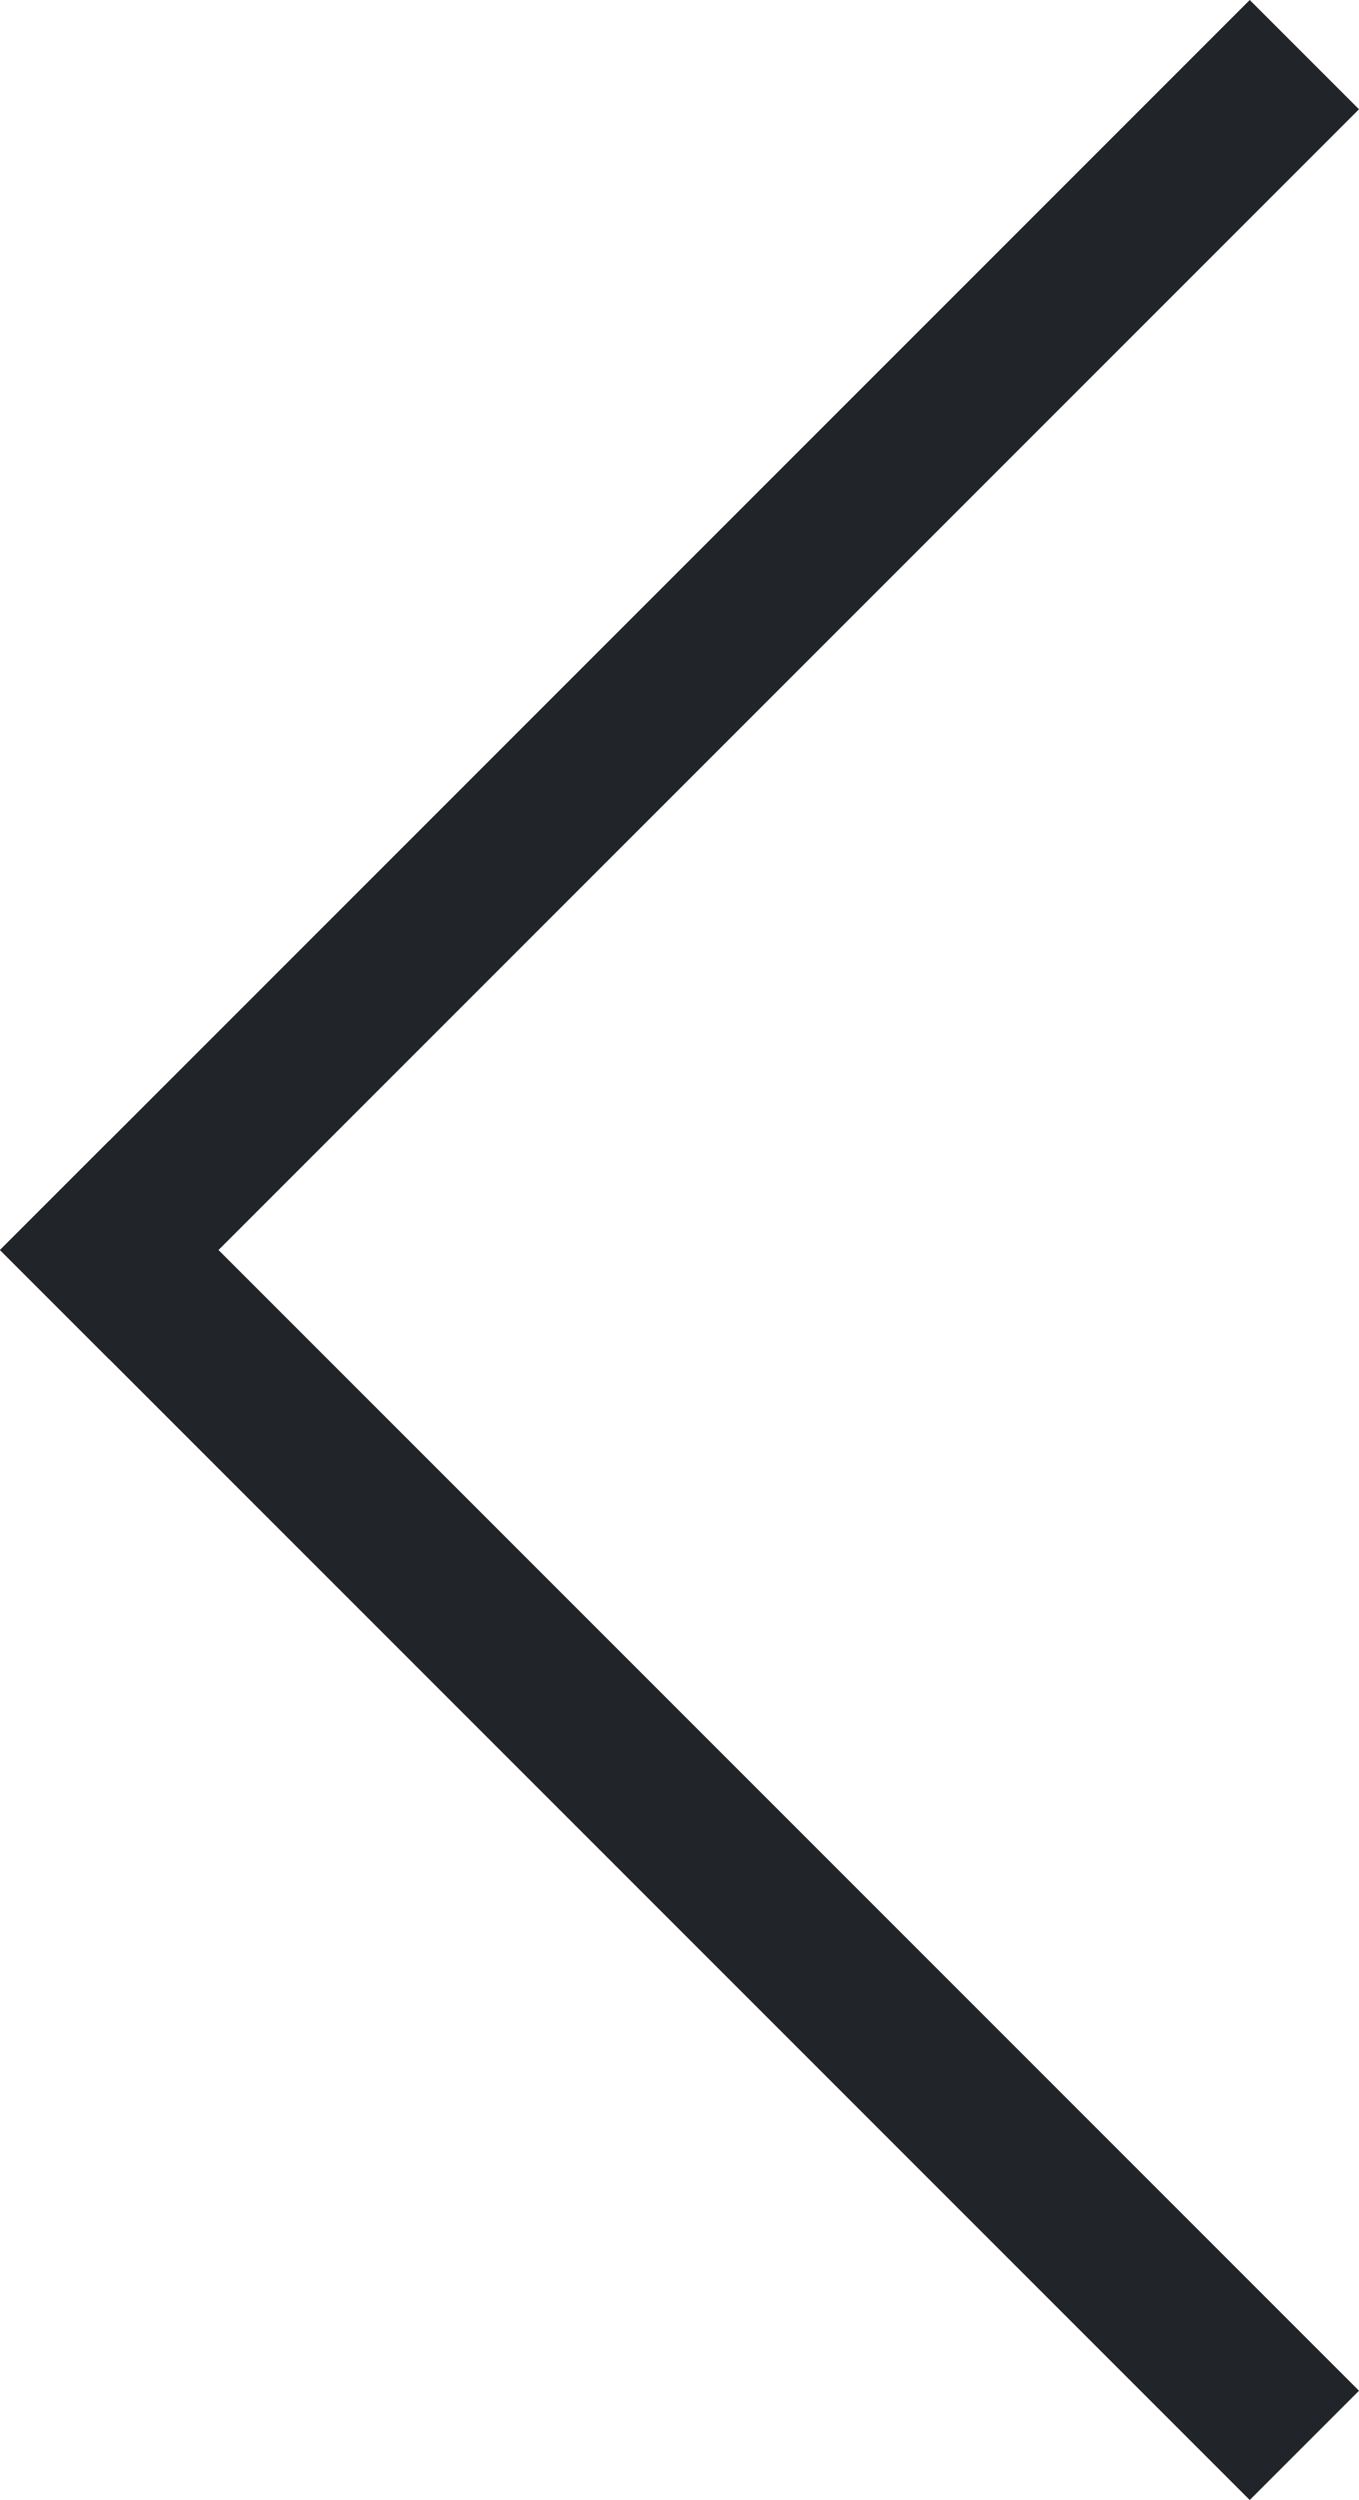 <svg xmlns="http://www.w3.org/2000/svg" viewBox="0 0 14.38 26.448" height="99.961" width="54.35"  fill="#212529" xmlns:v="https://vecta.io/nano"><path d="M13.224 0l1.156 1.156L1.156 14.38 0 13.224z"/><path d="M14.38 25.292l-1.156 1.156L0 13.224l1.156-1.156z"/></svg>